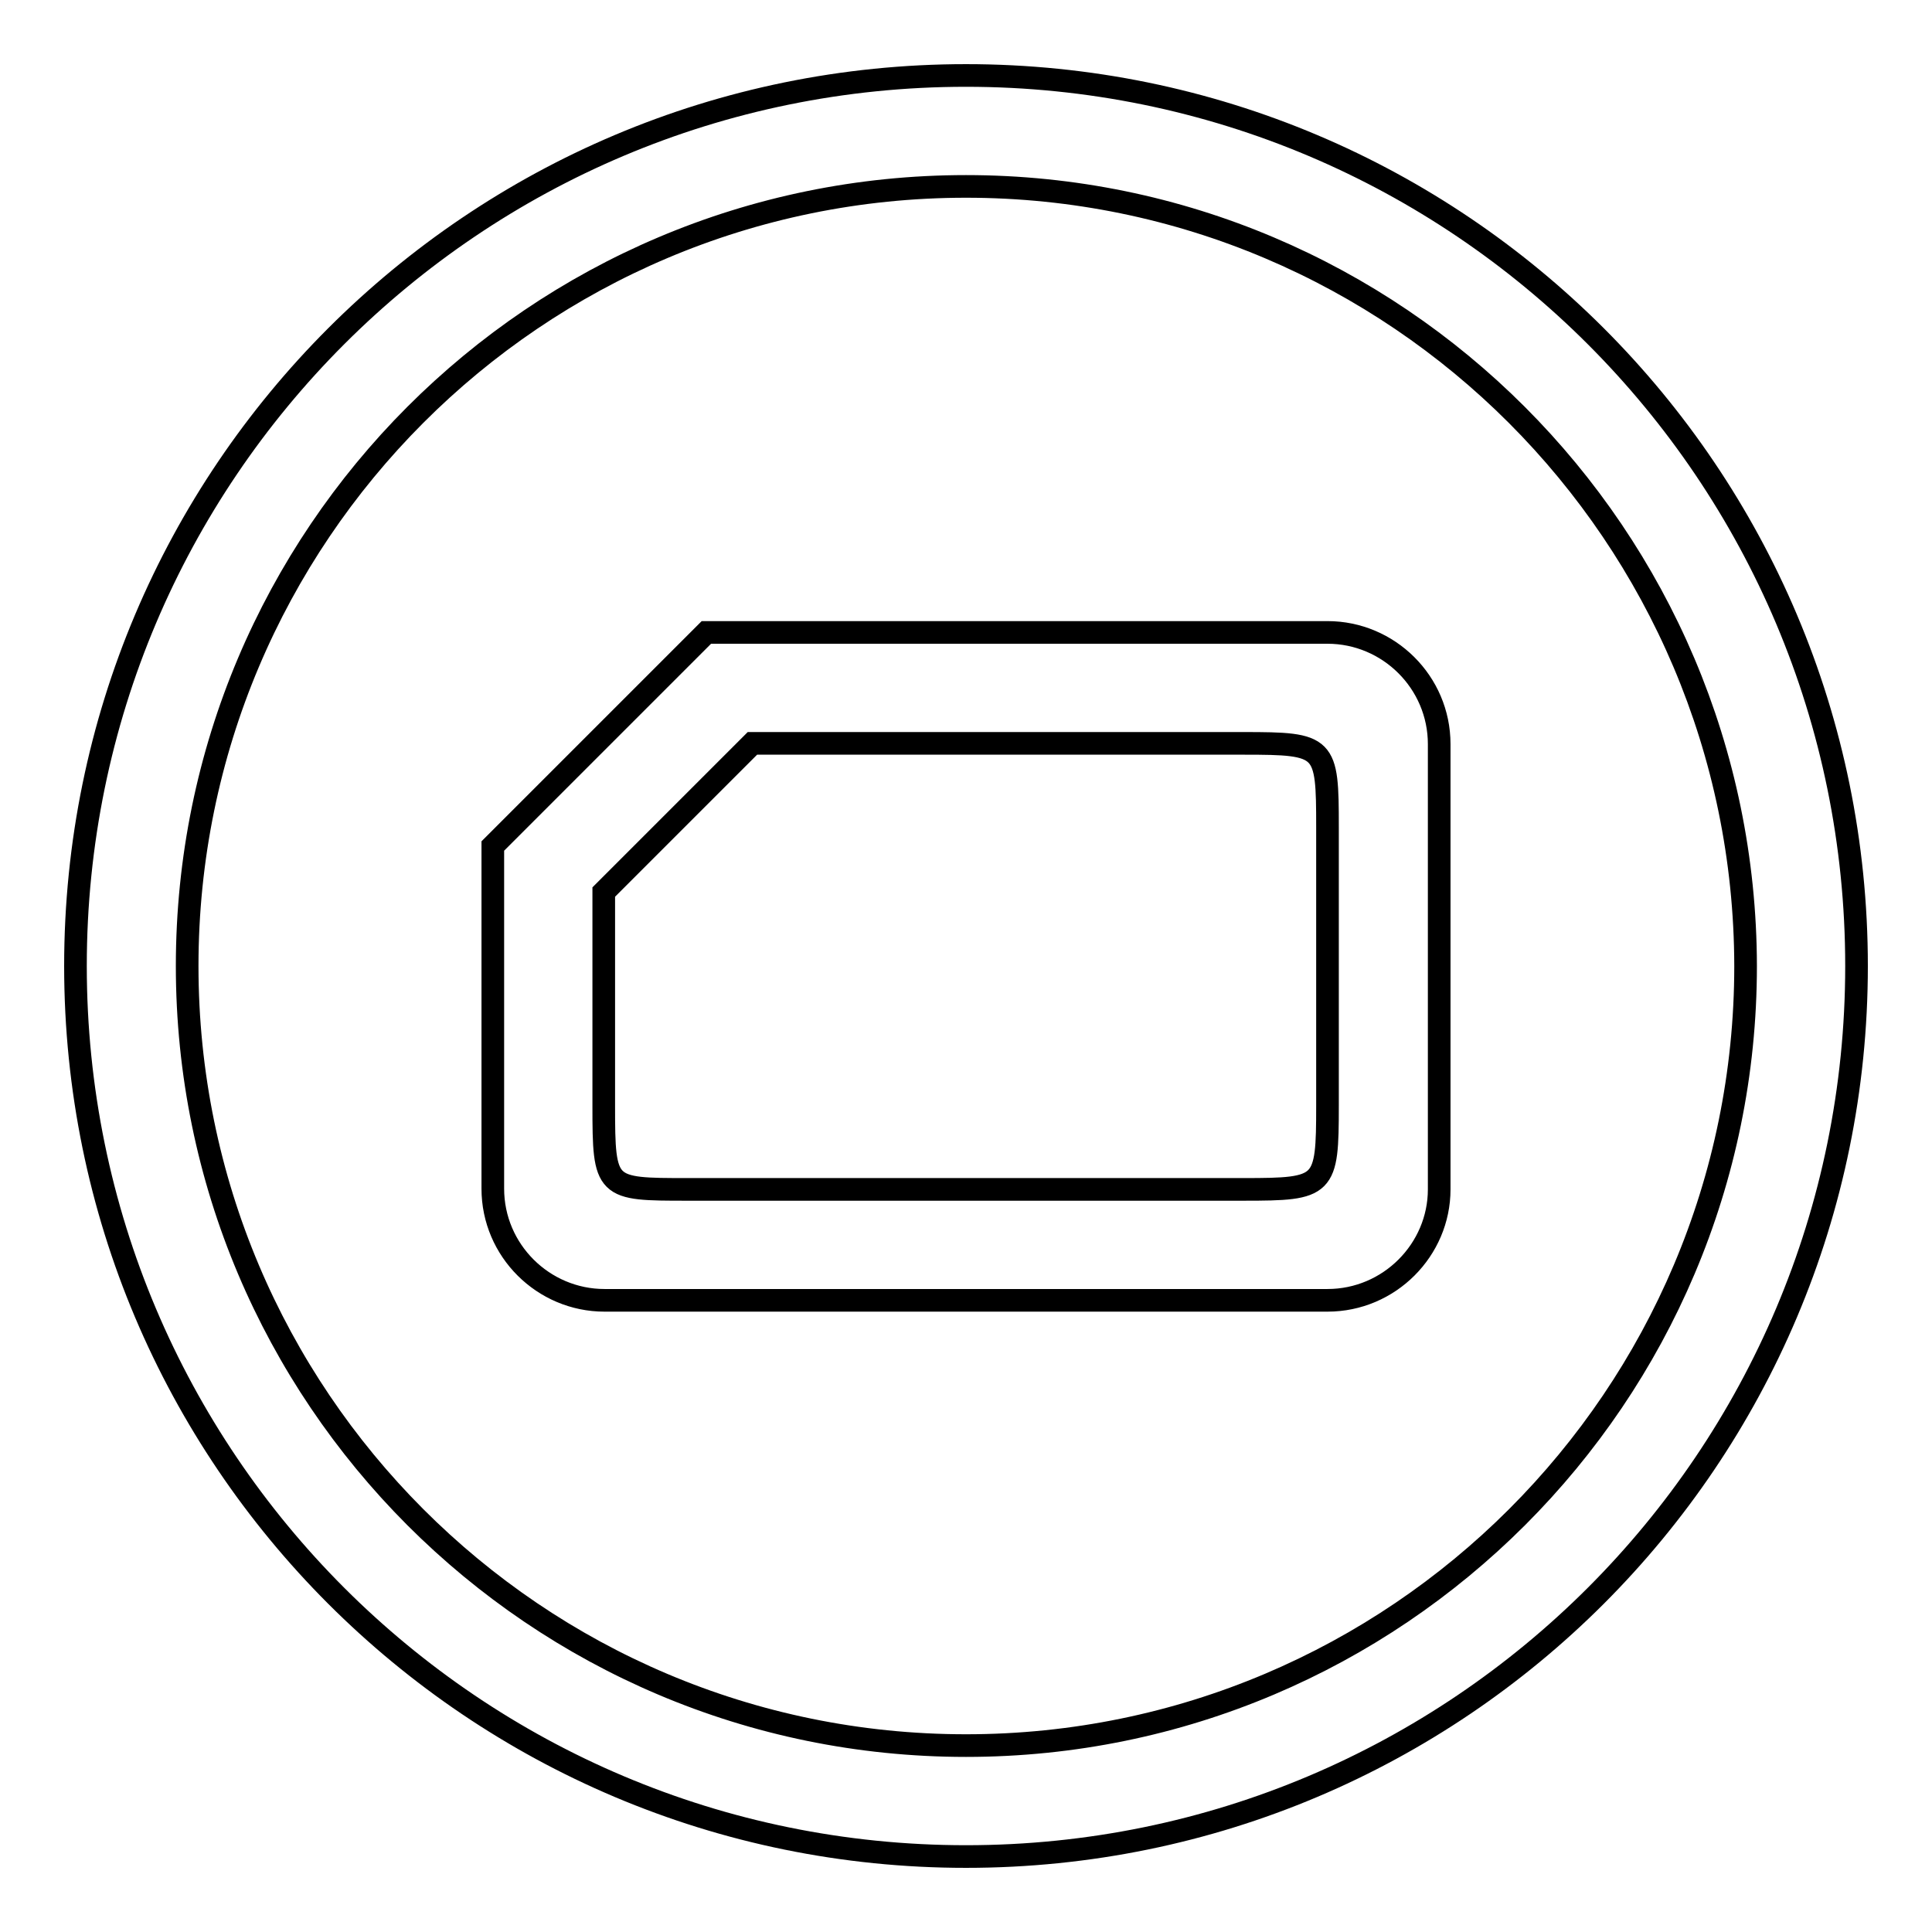 <?xml version="1.0" encoding="utf-8"?>
<!-- Svg Vector Icons : http://www.onlinewebfonts.com/icon -->
<!DOCTYPE svg PUBLIC "-//W3C//DTD SVG 1.1//EN" "http://www.w3.org/Graphics/SVG/1.1/DTD/svg11.dtd">
<svg version="1.1" xmlns="http://www.w3.org/2000/svg" xmlns:xlink="http://www.w3.org/1999/xlink" x="0px" y="0px" viewBox="0 0 256 256" enable-background="new 0 0 256 256" xml:space="preserve">
<g><g><path stroke-width="3" fill-opacity="0" stroke="#000000"  d="M128,246c-65.2,0-118-52.8-118-118C10,62.8,62.8,10,128,10c65.2,0,118,52.8,118,118C246,193.2,193.2,246,128,246 M128,24.7C71,24.7,24.8,71,24.8,128c0,57,46.2,103.3,103.2,103.3S231.3,185,231.3,128C231.2,71,185,24.7,128,24.7 M175.9,172.3H80.1c-8.1,0-14.8-6.6-14.8-14.8v-14.7v-9.8v-20.9l28.3-28.3h15.7H128h47.9c8.1,0,14.8,6.6,14.8,14.8v59C190.7,165.6,184.1,172.3,175.9,172.3 M175.9,109.6c0-10.8-0.2-11.1-11.1-11.1H99.7l-19.7,19.7v28.3c0,11.1,0.2,11.1,11.1,11.1h73.7c10.8,0,11.1-0.3,11.1-11.1L175.9,109.6L175.9,109.6z"/></g></g>
</svg>